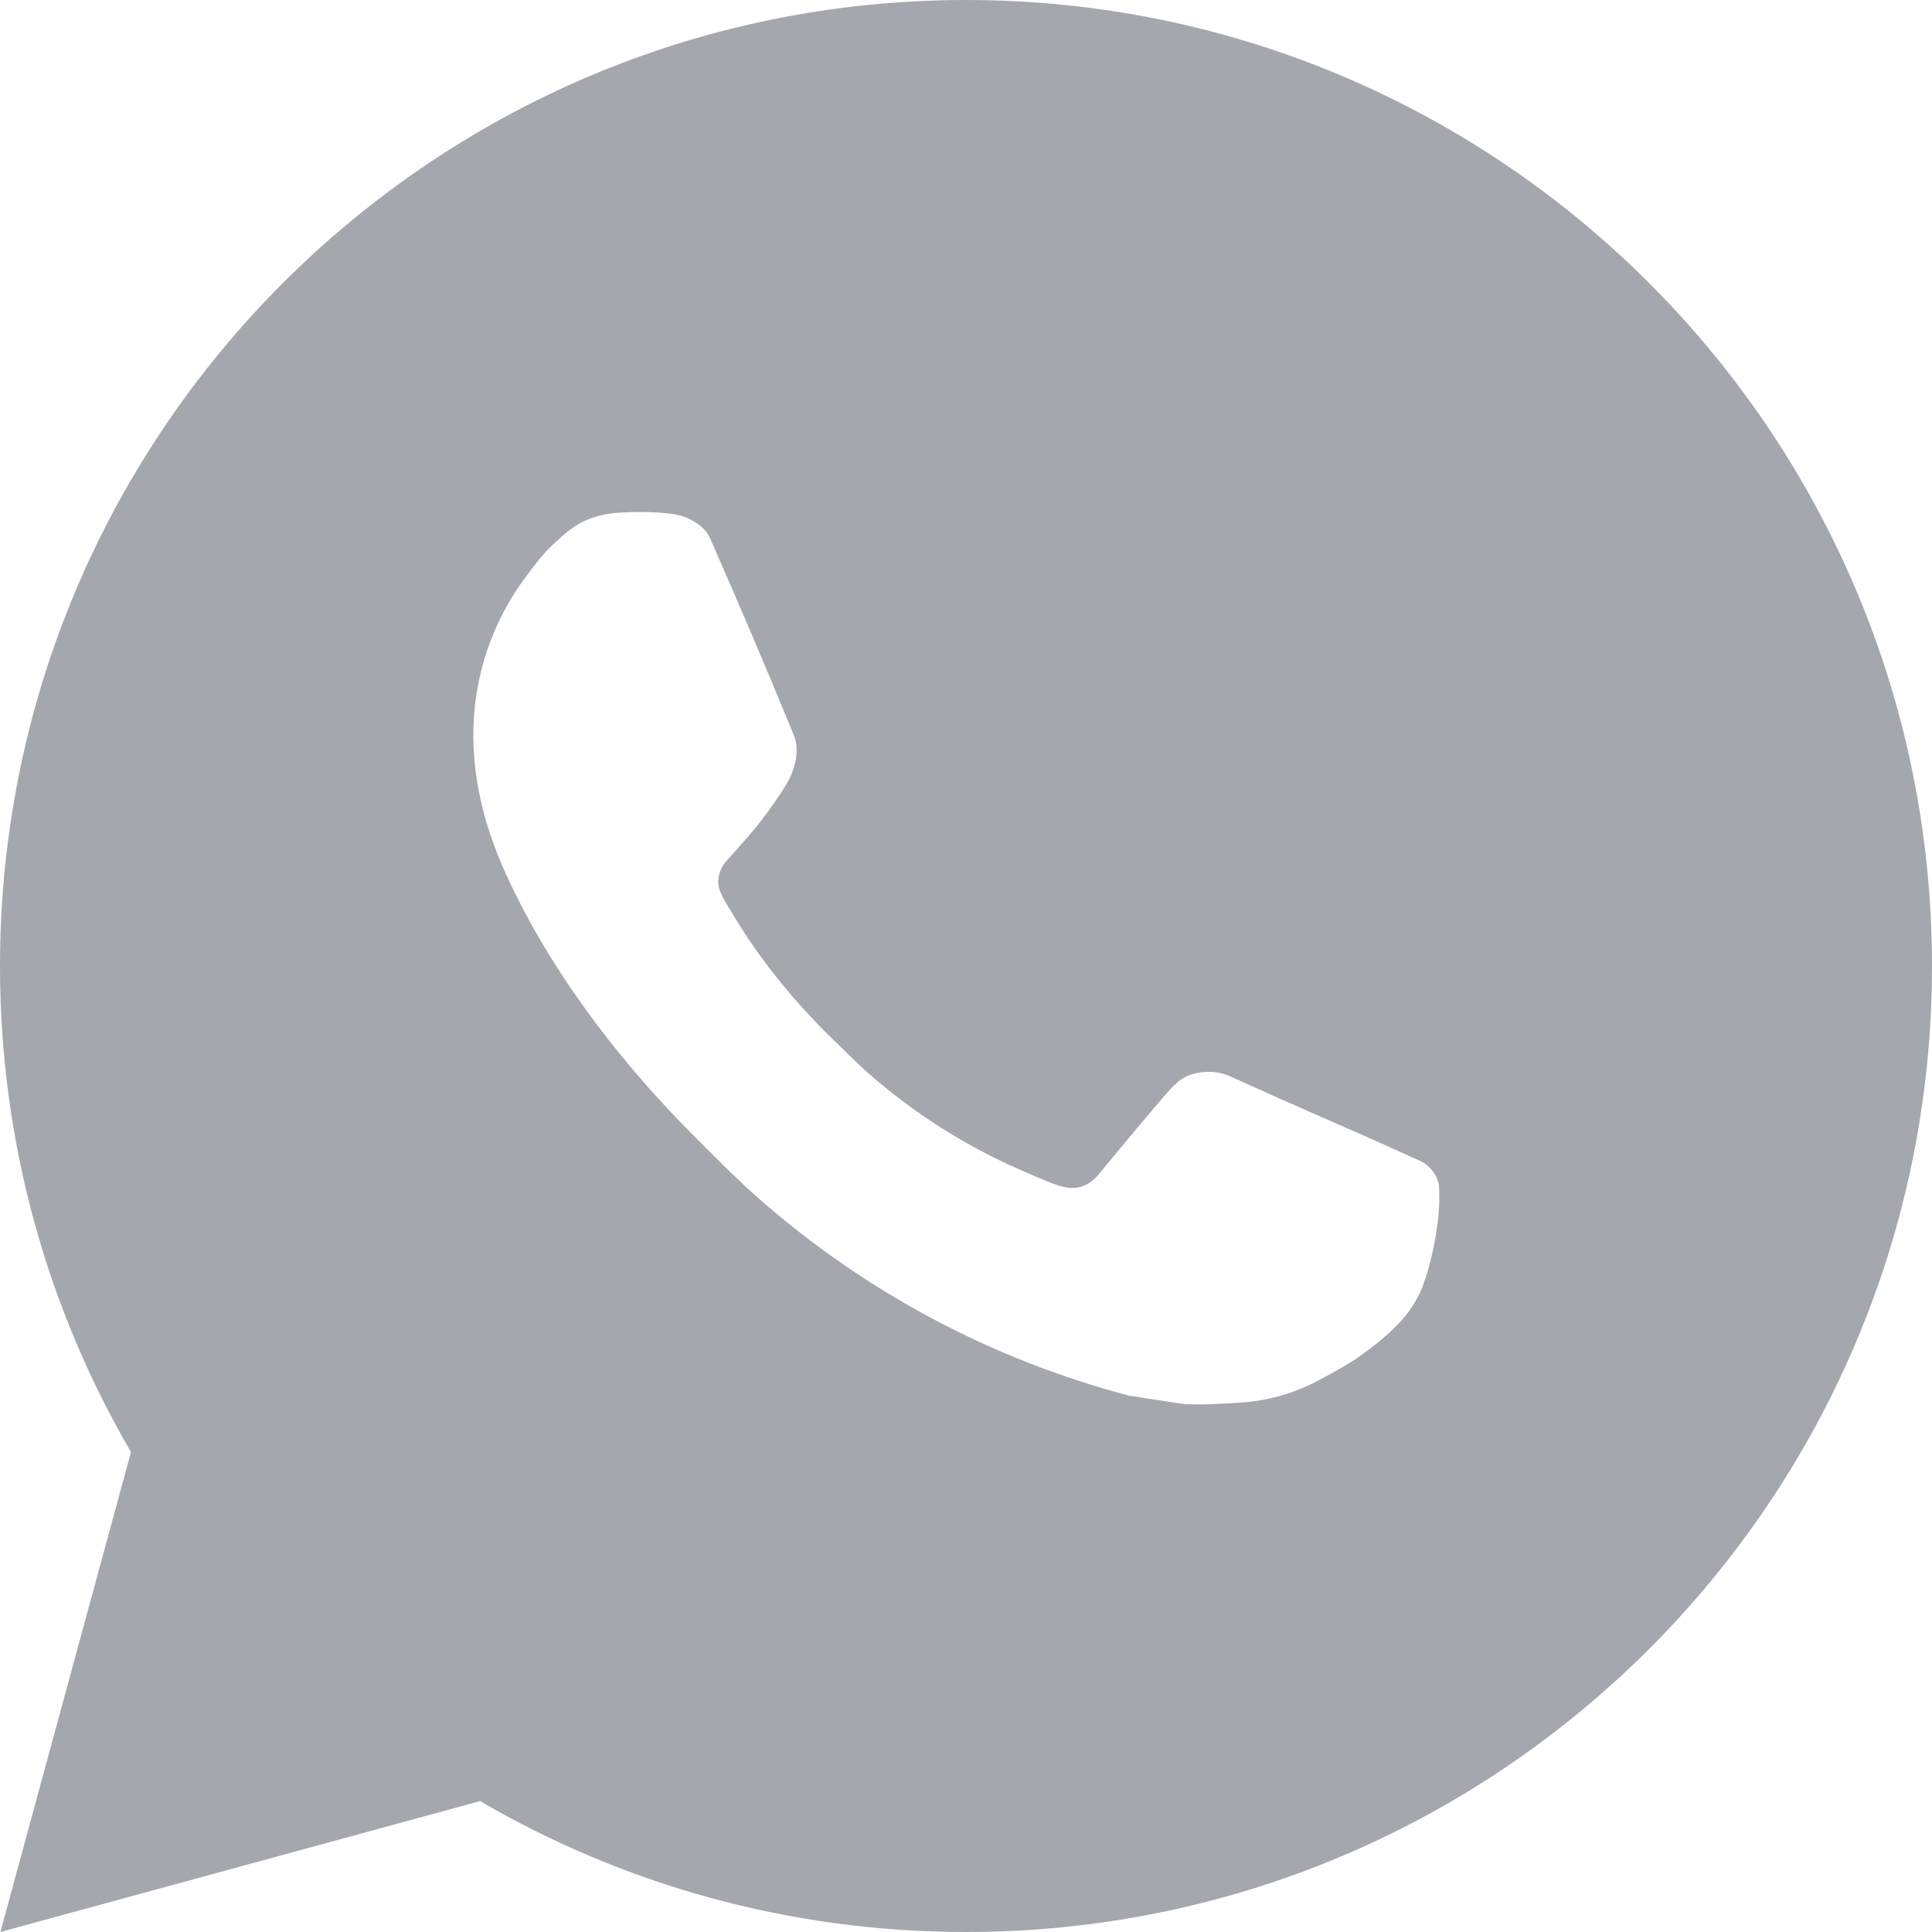 <?xml version="1.0" encoding="UTF-8"?> <svg xmlns="http://www.w3.org/2000/svg" width="24" height="24" viewBox="0 0 24 24" fill="none"><g clip-path="url(#clip0_179_5623)"><path d="M12 0C18.627 0 24 5.373 24 12C24 18.627 18.627 24 12 24C9.799 24 7.737 23.408 5.964 22.374L0.005 24L1.627 18.038C0.593 16.264 0 14.201 0 12C0 5.373 5.373 0 12 0ZM7.67 6.37C7.514 6.381 7.362 6.419 7.223 6.49C7.12 6.543 7.023 6.62 6.871 6.763C6.728 6.898 6.645 7.016 6.558 7.13C6.114 7.708 5.876 8.417 5.88 9.145C5.882 9.734 6.035 10.306 6.277 10.84C6.767 11.924 7.574 13.069 8.641 14.131C8.897 14.386 9.148 14.644 9.419 14.882C10.743 16.048 12.321 16.889 14.028 17.338C14.028 17.338 14.7 17.441 14.71 17.442C14.932 17.454 15.154 17.438 15.377 17.426C15.727 17.408 16.068 17.314 16.377 17.149C16.576 17.043 16.669 16.991 16.836 16.886C16.836 16.886 16.887 16.851 16.986 16.778C17.148 16.657 17.248 16.572 17.383 16.432C17.482 16.329 17.567 16.207 17.634 16.07C17.727 15.874 17.822 15.5 17.859 15.19C17.888 14.952 17.879 14.823 17.876 14.742C17.871 14.613 17.764 14.48 17.648 14.424L16.95 14.11C16.95 14.11 15.906 13.656 15.268 13.365C15.202 13.335 15.129 13.321 15.056 13.316C14.896 13.307 14.716 13.348 14.602 13.469C14.596 13.466 14.517 13.535 13.649 14.587C13.601 14.644 13.489 14.768 13.295 14.757C13.265 14.755 13.236 14.75 13.208 14.743C13.129 14.722 13.053 14.695 12.978 14.663C12.829 14.6 12.777 14.576 12.676 14.533C11.983 14.23 11.347 13.825 10.785 13.33C10.634 13.197 10.494 13.054 10.35 12.914C9.846 12.425 9.433 11.905 9.126 11.393C9.109 11.365 9.083 11.324 9.055 11.279C9.005 11.197 8.95 11.1 8.932 11.033C8.888 10.857 9.006 10.715 9.006 10.715C9.006 10.715 9.298 10.396 9.434 10.222C9.564 10.055 9.677 9.891 9.749 9.775C9.89 9.548 9.935 9.313 9.861 9.132C9.524 8.311 9.177 7.494 8.819 6.683C8.748 6.523 8.538 6.406 8.347 6.384C8.282 6.377 8.217 6.369 8.152 6.365C7.991 6.357 7.83 6.359 7.67 6.37Z" fill="#A5A7AF"></path></g><defs><clipPath id="clip0_179_5623"><rect width="24" height="24" fill="white"></rect></clipPath></defs></svg> 